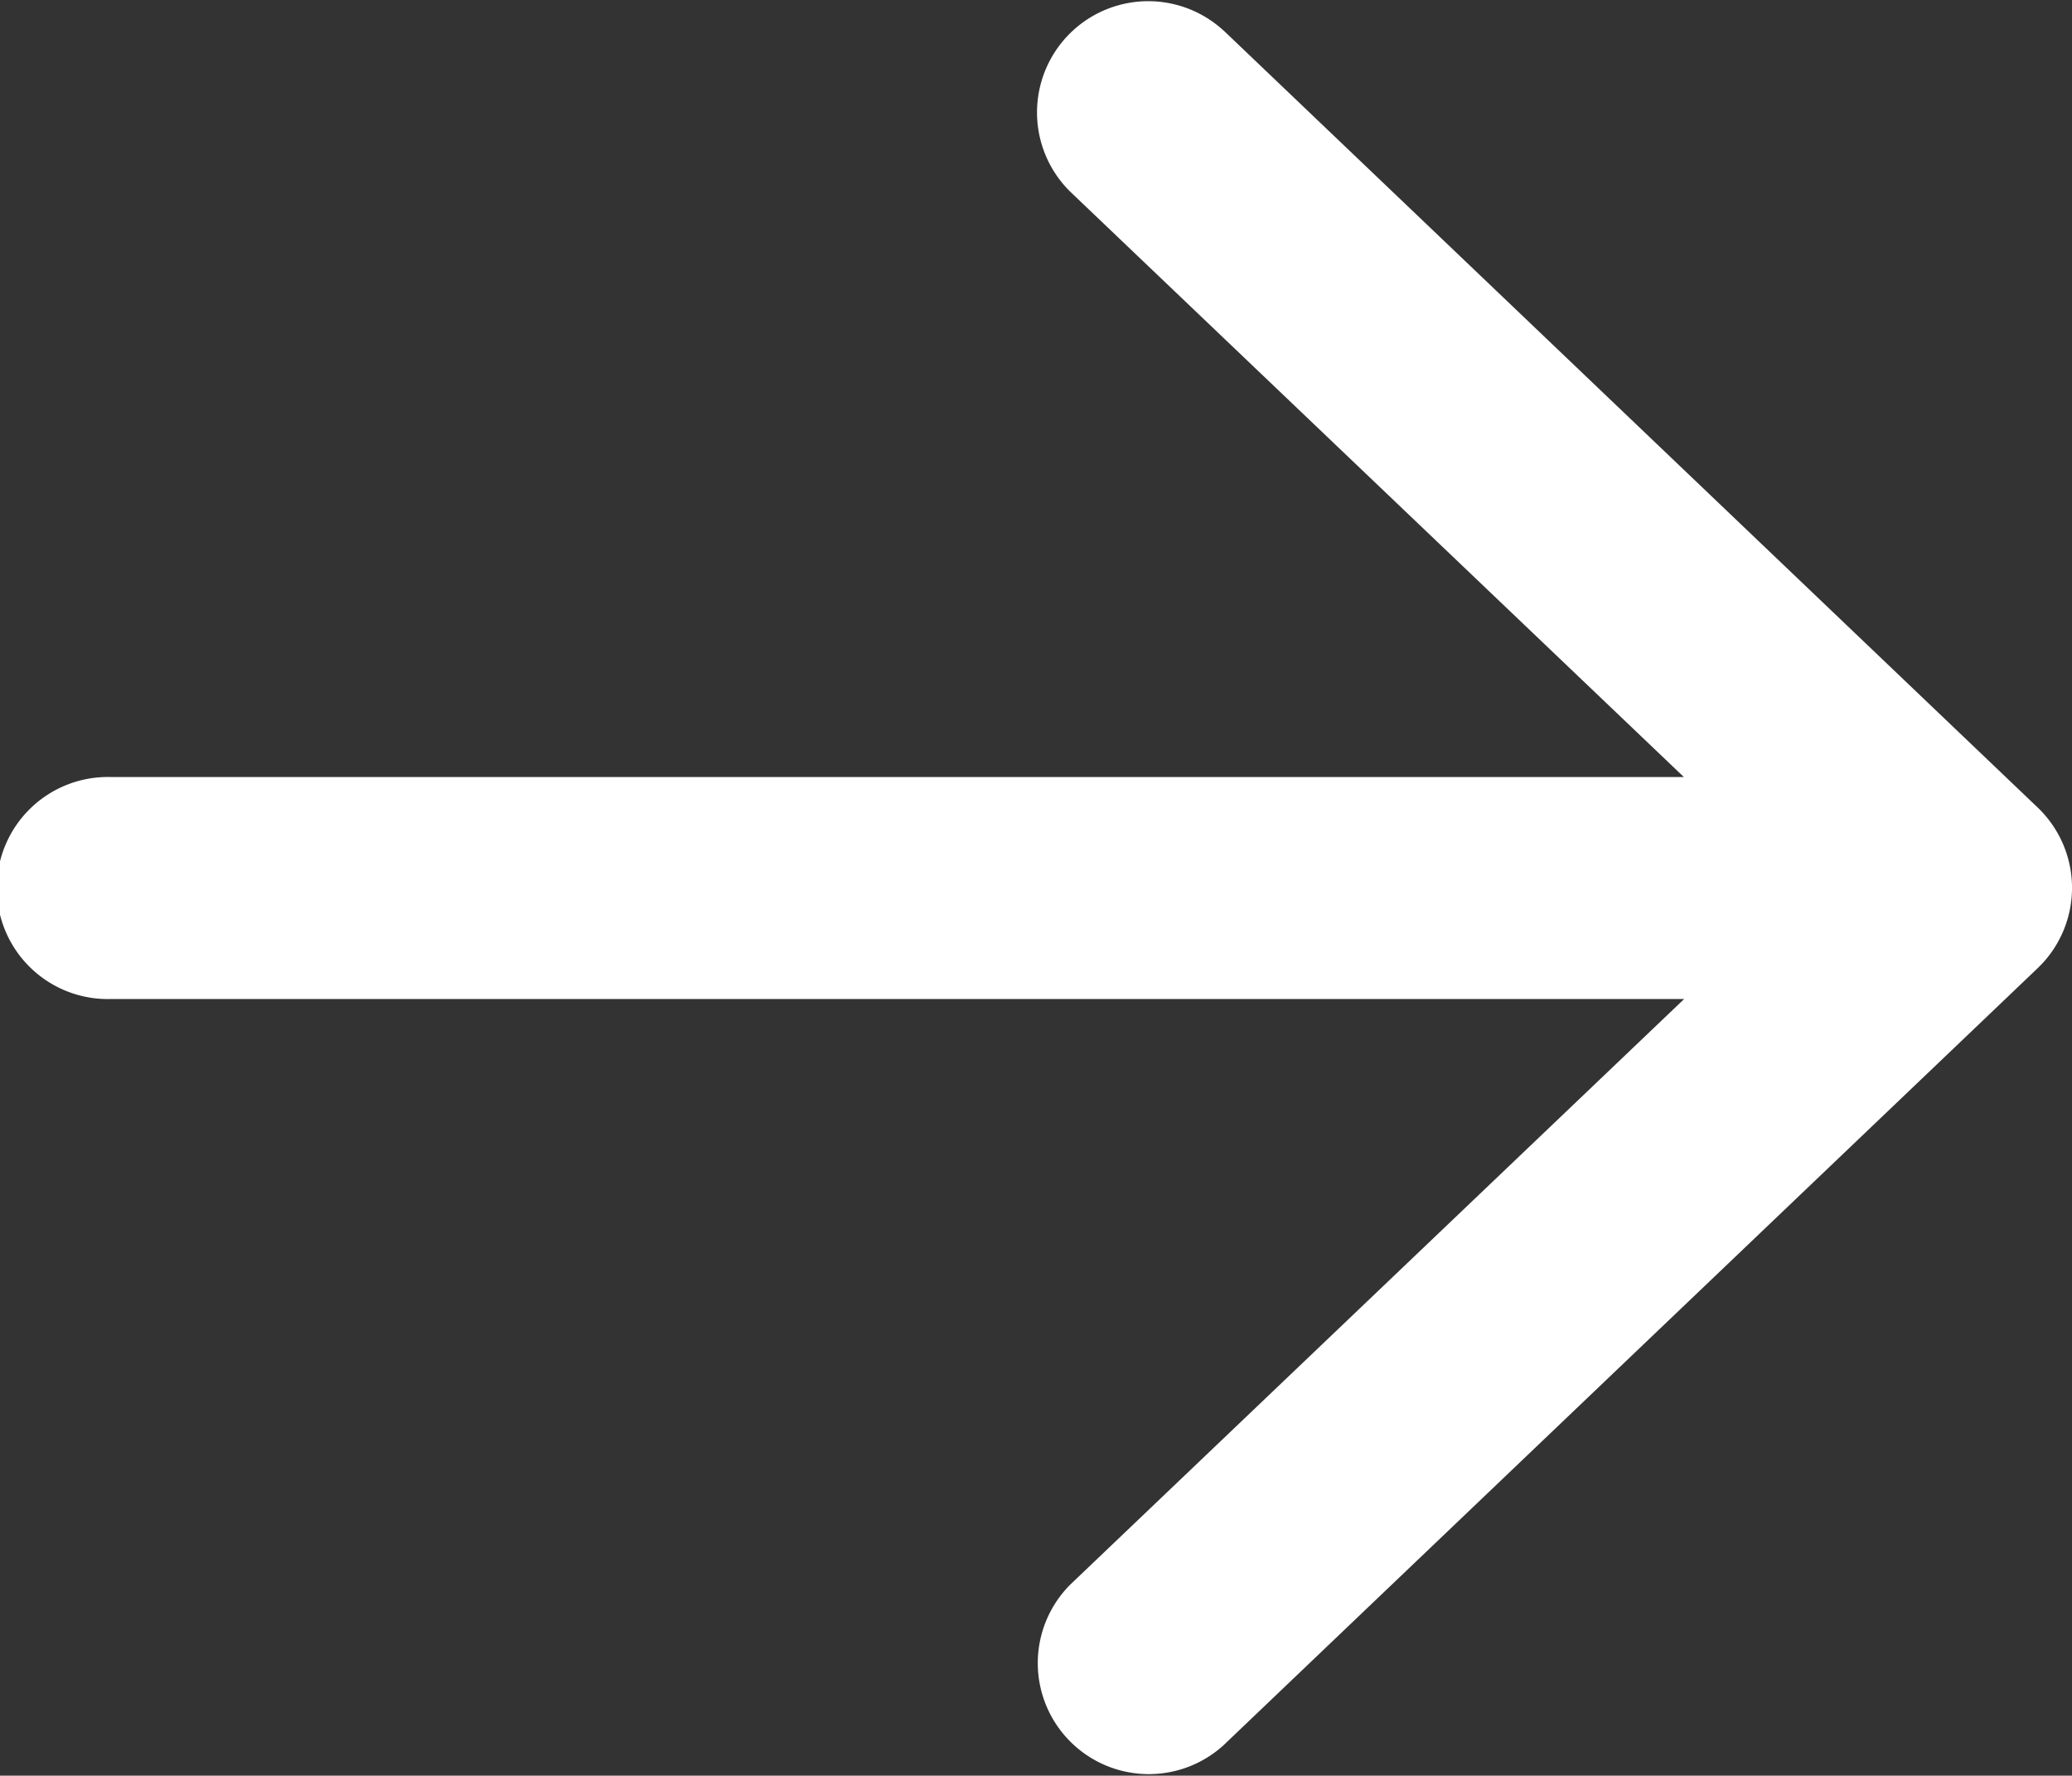 <?xml version="1.0" encoding="utf-8"?>
<svg xmlns="http://www.w3.org/2000/svg" data-name="Layer 1" height="18.855" id="Layer_1" viewBox="0 0 22 18.855" width="22">
  <rect x="0" y="0" width="22" height="18.855" fill="#333333" stroke="none"/>
  <defs>
    <style>.cls-1{fill:#fff;}</style>
  </defs>
  <path class="cls-1" d="M12.993.325l8.642,8.249a1.18,1.18,0,0,1,0,1.707L12.993,18.53a1.179,1.179,0,0,1-1.627-1.706l6.516-6.216H1.179a1.179,1.179,0,1,1,0-2.357h16.7l-6.516-6.216a1.181,1.181,0,0,1,1.63-1.709Z"/>
</svg>